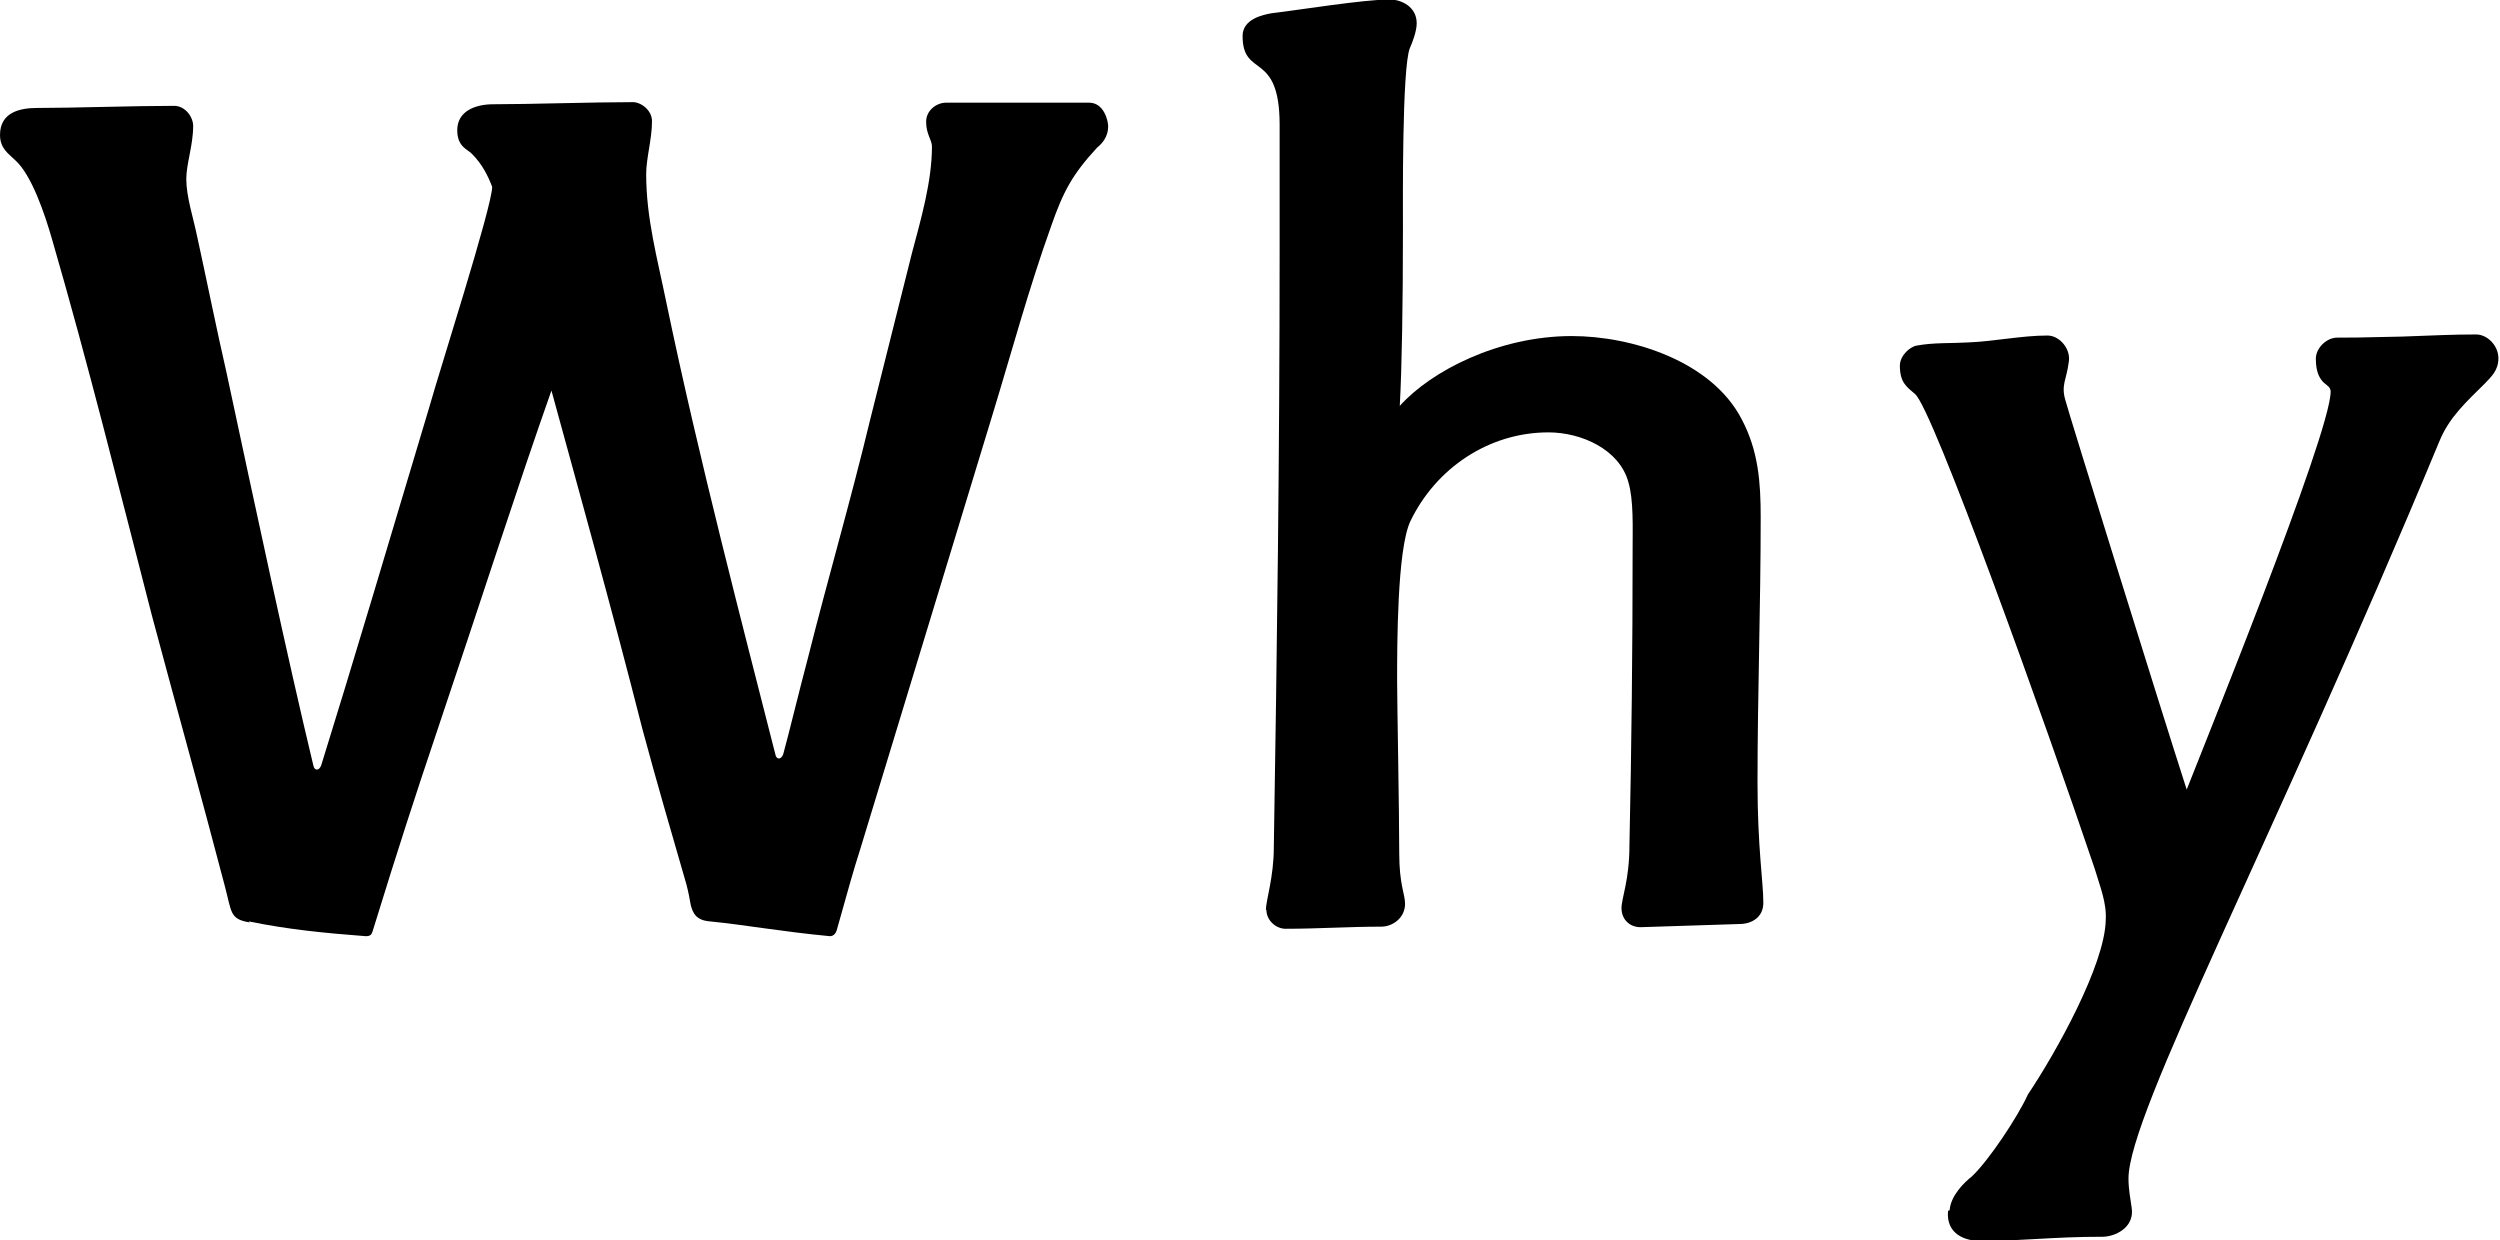 <?xml version="1.0" encoding="UTF-8"?><svg id="_レイヤー_2" xmlns="http://www.w3.org/2000/svg" viewBox="0 0 47.24 23.44"><g id="_レイヤー_1-2"><path d="M4.72,17.43c-.38-.06-.34-.19-.47-.68-.45-1.72-.91-3.36-1.38-5.12-.62-2.4-1.21-4.78-1.89-7.12-.13-.45-.38-1.21-.7-1.49-.11-.11-.28-.21-.28-.47,0-.43.38-.51.7-.51.68,0,1.83-.04,2.59-.04.21,0,.36.21.36.38,0,.36-.13.72-.13,1,0,.34.13.72.21,1.11.19.87.36,1.72.55,2.55.55,2.57,1.15,5.38,1.64,7.42.02.11.11.11.15,0,.57-1.83,1.34-4.42,2.04-6.76.19-.68,1.19-3.8,1.19-4.17-.08-.21-.19-.43-.38-.62-.08-.09-.28-.13-.28-.45,0-.36.34-.49.68-.49.68,0,1.89-.04,2.64-.04.15,0,.36.15.36.36,0,.34-.11.7-.11,1,0,.83.21,1.59.38,2.42.62,2.98,1.45,6.14,2.06,8.54.02.11.11.11.15,0,.11-.4.3-1.19.47-1.83.38-1.51.81-2.98,1.17-4.48l.79-3.15c.17-.64.38-1.36.38-2.02,0-.13-.11-.23-.11-.47,0-.21.19-.36.38-.36h2.7c.28,0,.36.34.36.45,0,.19-.11.32-.21.4-.47.51-.64.83-.87,1.49-.42,1.17-.74,2.36-1.11,3.57l-2.49,8.18c-.15.47-.21.7-.45,1.55-.02.06-.06.11-.13.11-.94-.09-1.57-.21-2.27-.28-.25-.02-.32-.15-.36-.32-.02-.11-.04-.23-.08-.38-.3-1.04-.55-1.89-.83-2.93-.59-2.32-1.23-4.61-1.72-6.4-.64,1.81-1.38,4.12-2.17,6.46-.4,1.19-.72,2.17-1.21,3.76-.02.06-.04.09-.13.09-.79-.06-1.49-.13-2.21-.28Z"/><path d="M23.92,17.2c0-.19.15-.62.15-1.19.06-3.68.11-7.4.11-11.31v-2.34c0-1.42-.7-.87-.7-1.68,0-.32.38-.4.55-.43.51-.06,1.74-.26,2.23-.26.21,0,.51.13.51.45,0,.15-.08.36-.13.47-.15.38-.13,2.98-.13,3.4,0,1.42-.02,2.66-.06,3.36.59-.66,1.87-1.32,3.25-1.32,1.13,0,2.64.47,3.21,1.57.32.6.36,1.21.36,1.85,0,1.7-.06,3.36-.06,5.02,0,1.23.11,1.87.11,2.27,0,.28-.23.4-.45.4l-1.87.06c-.21,0-.36-.15-.36-.36,0-.19.15-.53.15-1.19.04-1.87.06-3.74.06-5.61,0-.4.02-.91-.08-1.25-.17-.62-.89-.94-1.51-.94-1.13,0-2.13.68-2.61,1.68-.25.53-.25,2.34-.25,3.02,0,.36.04,2.47.04,3.25,0,.6.11.77.11.96,0,.26-.23.43-.45.43-.6,0-1.19.04-1.81.04-.17,0-.36-.15-.36-.36Z"/><path d="M36.84,22.87c.02-.28.28-.53.42-.64.32-.3.87-1.13,1.06-1.55.53-.79,1.45-2.44,1.47-3.29.02-.34-.11-.64-.21-.98-.89-2.64-3.08-8.76-3.4-8.97-.15-.13-.28-.21-.28-.53,0-.19.19-.36.32-.38.32-.06.66-.04.98-.06.49-.02,1-.13,1.49-.13.23,0,.45.26.4.51-.04.32-.15.43-.06.72.04.17,1.79,5.8,2.29,7.35.23-.6,2.72-6.72,2.72-7.52,0-.08-.06-.11-.13-.17-.06-.06-.15-.17-.15-.45,0-.21.21-.4.4-.4.21,0,.45,0,1.23-.02.6-.02.91-.04,1.4-.04.21,0,.42.21.42.45s-.15.36-.25.47c-.36.36-.68.64-.87,1.11-3.15,7.59-5.87,12.69-5.87,13.92,0,.21.04.4.06.55.06.38-.32.55-.55.55-.96,0-1.51.08-2.3.08-.3,0-.66-.13-.62-.57Z"/></g></svg>